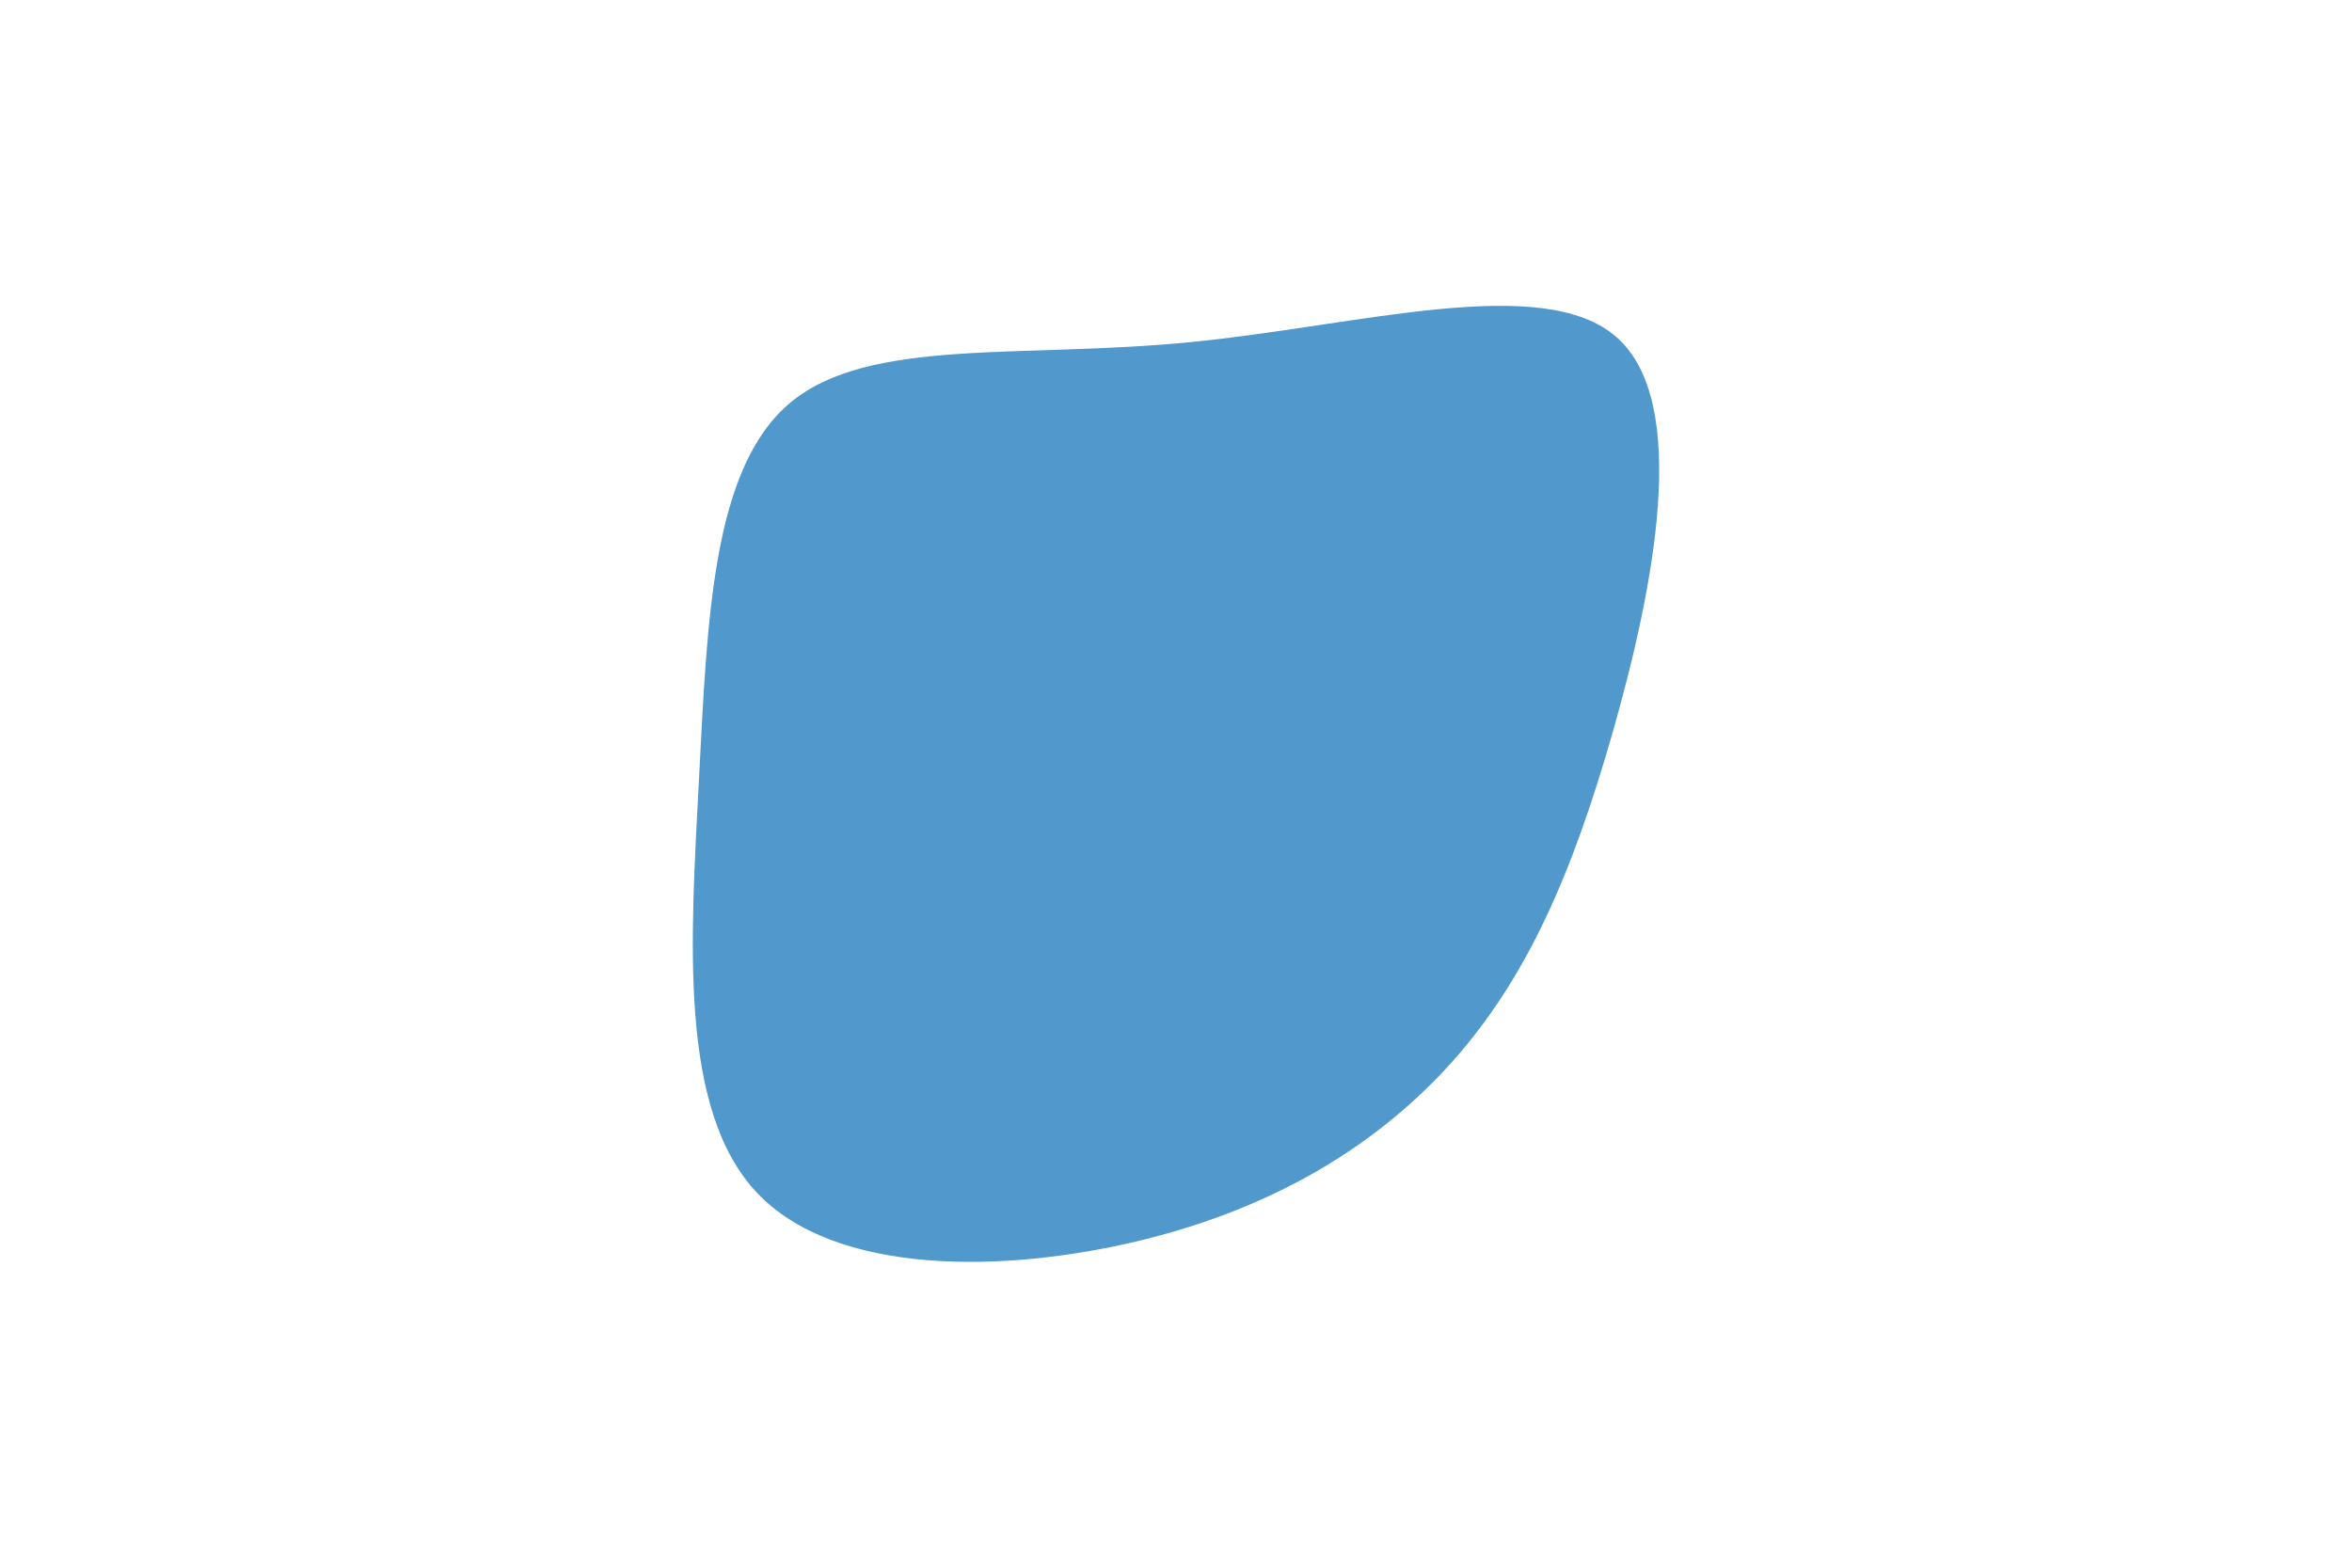 <svg xmlns="http://www.w3.org/2000/svg" xmlns:xlink="http://www.w3.org/1999/xlink" id="visual" viewBox="0 0 900 600" width="900" height="600"><g transform="translate(448.842 295.49)"><path d="M169.8 -166.4C198.1 -141.4 184 -70.7 168.4 -15.7C152.7 39.4 135.4 78.7 107.1 110.6C78.7 142.4 39.4 166.7 -12.6 179.3C-64.6 191.9 -129.2 192.8 -159.2 161C-189.2 129.2 -184.6 64.6 -181.4 3.2C-178.2 -58.2 -176.4 -116.4 -146.4 -141.4C-116.4 -166.4 -58.2 -158.2 6.2 -164.5C70.7 -170.7 141.4 -191.4 169.8 -166.4" fill="#5199cc"></path></g></svg>